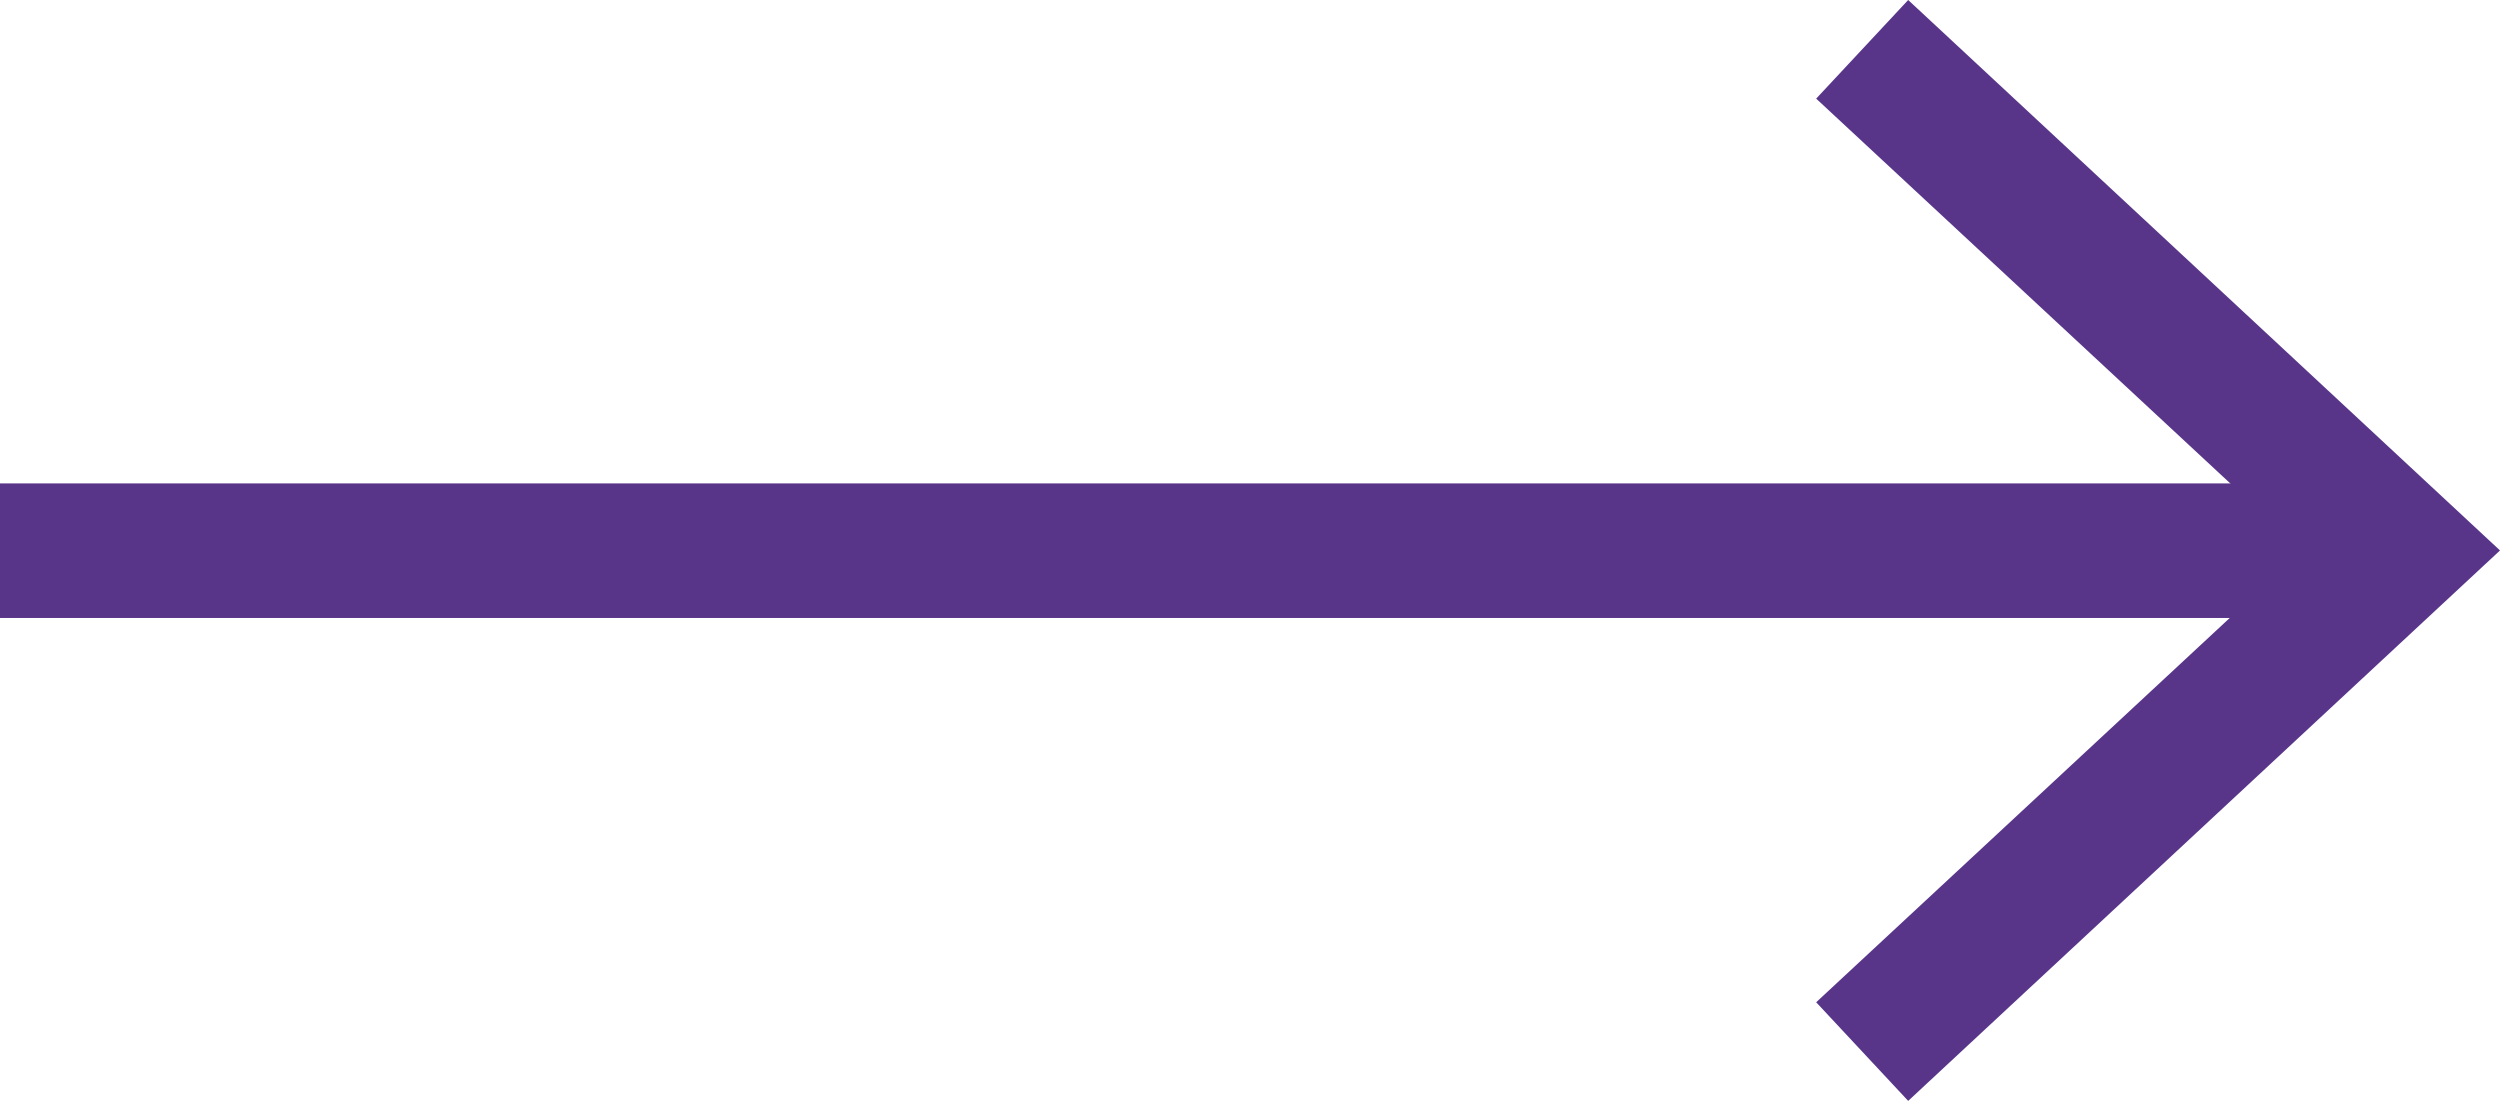 <svg xmlns="http://www.w3.org/2000/svg" viewBox="0 0 75.53 33.26"><defs/><defs><clipPath id="a" clipPathUnits="userSpaceOnUse"><path d="M0 24.95h56.65V0H0z"/></clipPath></defs><g><g clip-path="url(#a)" transform="matrix(1.333 0 0 -1.333 0 33.26)"><path fill="none" stroke="#59358a" stroke-miterlimit="10" stroke-width="3.05" d="M0 12.47h53.34"/></g><path fill="#59358a" d="M57.65 0l-2.78 2.98 14.69 13.65-14.69 13.65 2.78 2.98 17.88-16.63z"/></g></svg>